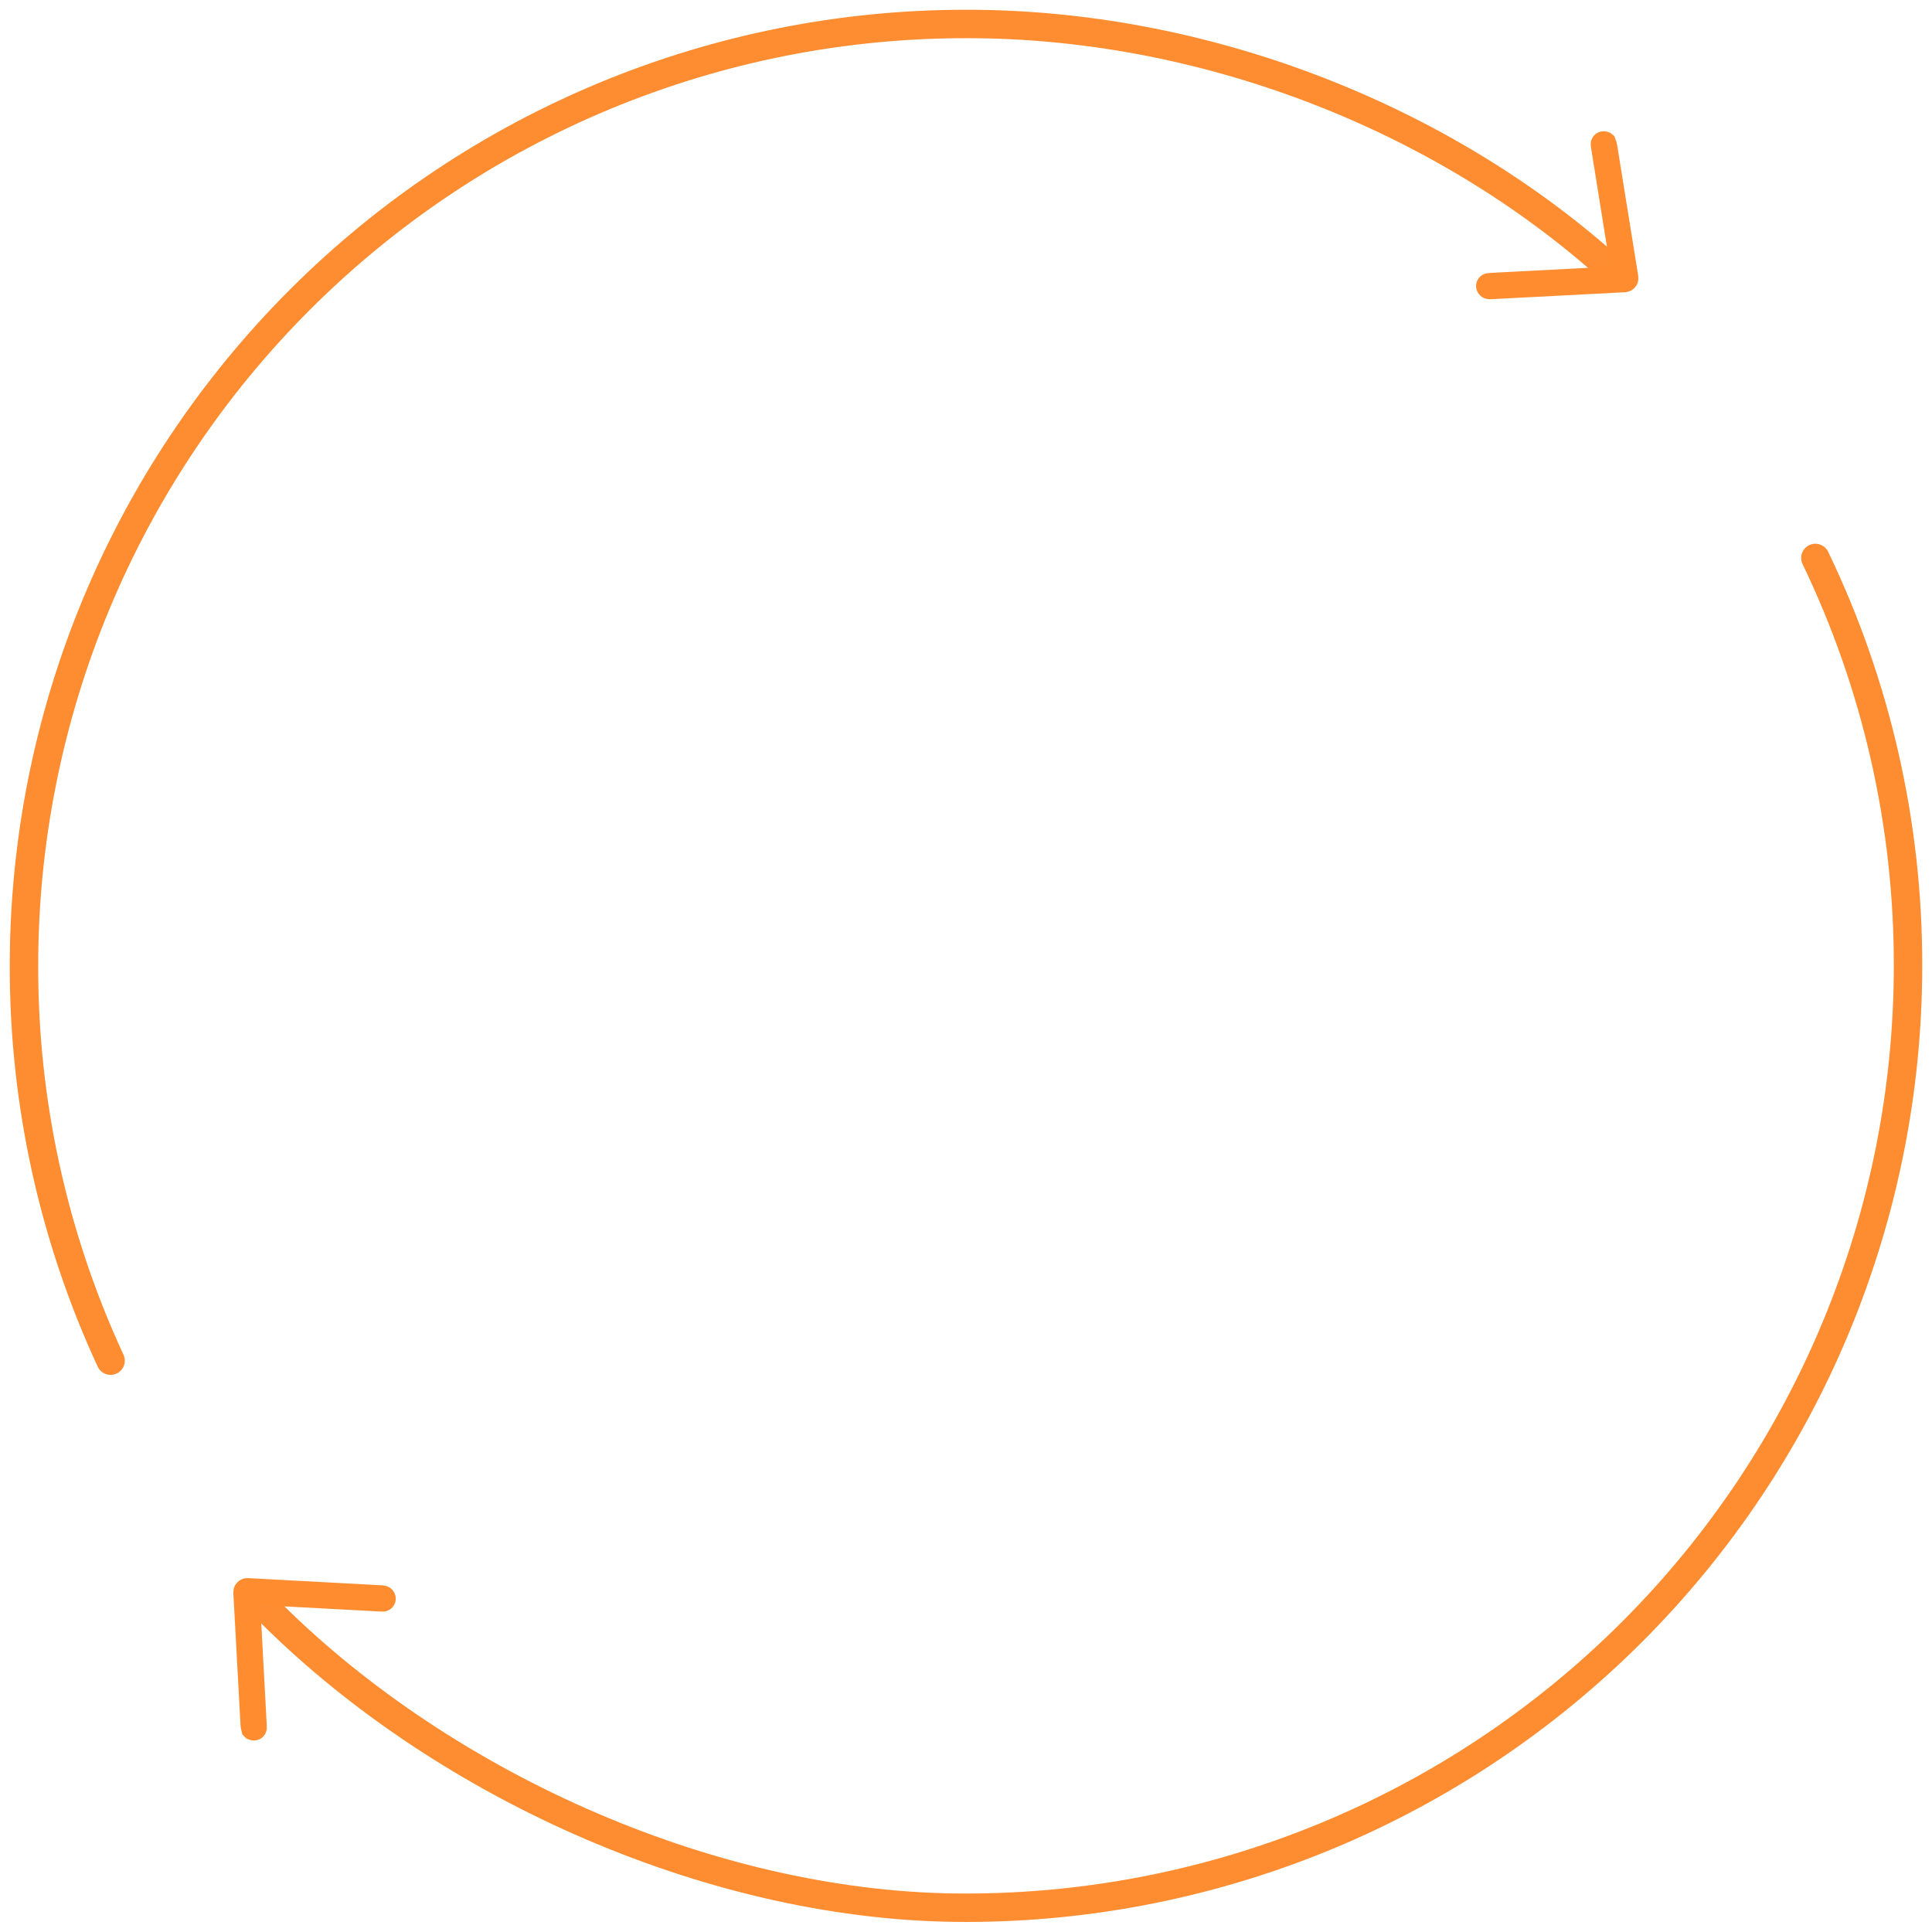 <?xml version="1.0" encoding="UTF-8"?> <svg xmlns="http://www.w3.org/2000/svg" width="102" height="102" viewBox="0 0 102 102" fill="none"> <g clip-path="url(#clip0_746_39)"> <path d="M5.838 71.836C2.812 65.301 1.252 58.184 1.266 50.983C1.266 44.453 2.552 37.987 5.052 31.953C7.552 25.92 11.215 20.439 15.834 15.822C20.452 11.205 25.935 7.543 31.969 5.045C38.003 2.548 44.47 1.263 51 1.266C63.342 1.245 76.057 6.048 85.197 14.34" stroke="#FE8C30" stroke-width="1.5" stroke-miterlimit="10" stroke-linecap="round"></path> <path d="M95.842 29.457C99.074 36.172 100.746 43.531 100.734 50.984C100.734 64.174 95.495 76.825 86.167 86.152C76.84 95.479 64.19 100.719 51 100.719C37.9 100.739 23.639 94.422 14.34 85.196" stroke="#FE8C30" stroke-width="1.5" stroke-miterlimit="10" stroke-linecap="round"></path> <path d="M85.013 7.333C85.052 7.45 85.109 7.563 85.128 7.682C85.499 9.967 85.867 12.253 86.233 14.539C86.256 14.686 86.261 14.824 86.171 14.953C86.072 15.095 85.944 15.17 85.767 15.18C83.418 15.3 81.068 15.422 78.718 15.546C78.516 15.556 78.348 15.503 78.24 15.321C78.074 15.037 78.259 14.691 78.594 14.666C78.872 14.645 79.151 14.635 79.43 14.62C81.357 14.52 83.284 14.42 85.21 14.319C85.234 14.318 85.257 14.315 85.321 14.309C85.307 14.273 85.287 14.239 85.281 14.203C84.939 12.077 84.597 9.951 84.256 7.825C84.245 7.764 84.236 7.703 84.231 7.641C84.227 7.57 84.24 7.498 84.269 7.434C84.298 7.369 84.343 7.312 84.4 7.269C84.457 7.226 84.523 7.197 84.594 7.186C84.665 7.174 84.737 7.181 84.806 7.204L84.884 7.228L85.013 7.333Z" fill="#FF8D30" stroke="#FF8D30" stroke-width="0.5"></path> <path d="M13.026 91.45C13 91.329 12.955 91.21 12.949 91.091C12.821 88.779 12.696 86.467 12.573 84.155C12.565 84.006 12.575 83.869 12.678 83.75C12.791 83.619 12.927 83.558 13.103 83.567C15.453 83.695 17.802 83.821 20.152 83.946C20.354 83.957 20.515 84.028 20.603 84.22C20.739 84.52 20.519 84.845 20.183 84.834C19.904 84.826 19.625 84.806 19.346 84.791C17.42 84.688 15.493 84.585 13.567 84.481C13.543 84.481 13.52 84.481 13.456 84.481C13.465 84.517 13.481 84.553 13.484 84.59C13.6 86.74 13.716 88.89 13.831 91.04C13.836 91.102 13.838 91.164 13.836 91.226C13.833 91.297 13.813 91.367 13.777 91.428C13.741 91.49 13.69 91.541 13.629 91.578C13.568 91.615 13.499 91.636 13.428 91.64C13.356 91.644 13.284 91.63 13.219 91.6L13.144 91.567L13.026 91.45Z" fill="#FF8D30" stroke="#FF8D30" stroke-width="0.5"></path> </g> <defs> <clipPath id="clip0_746_39"> <rect width="102" height="102" fill="white"></rect> </clipPath> </defs> </svg> 
